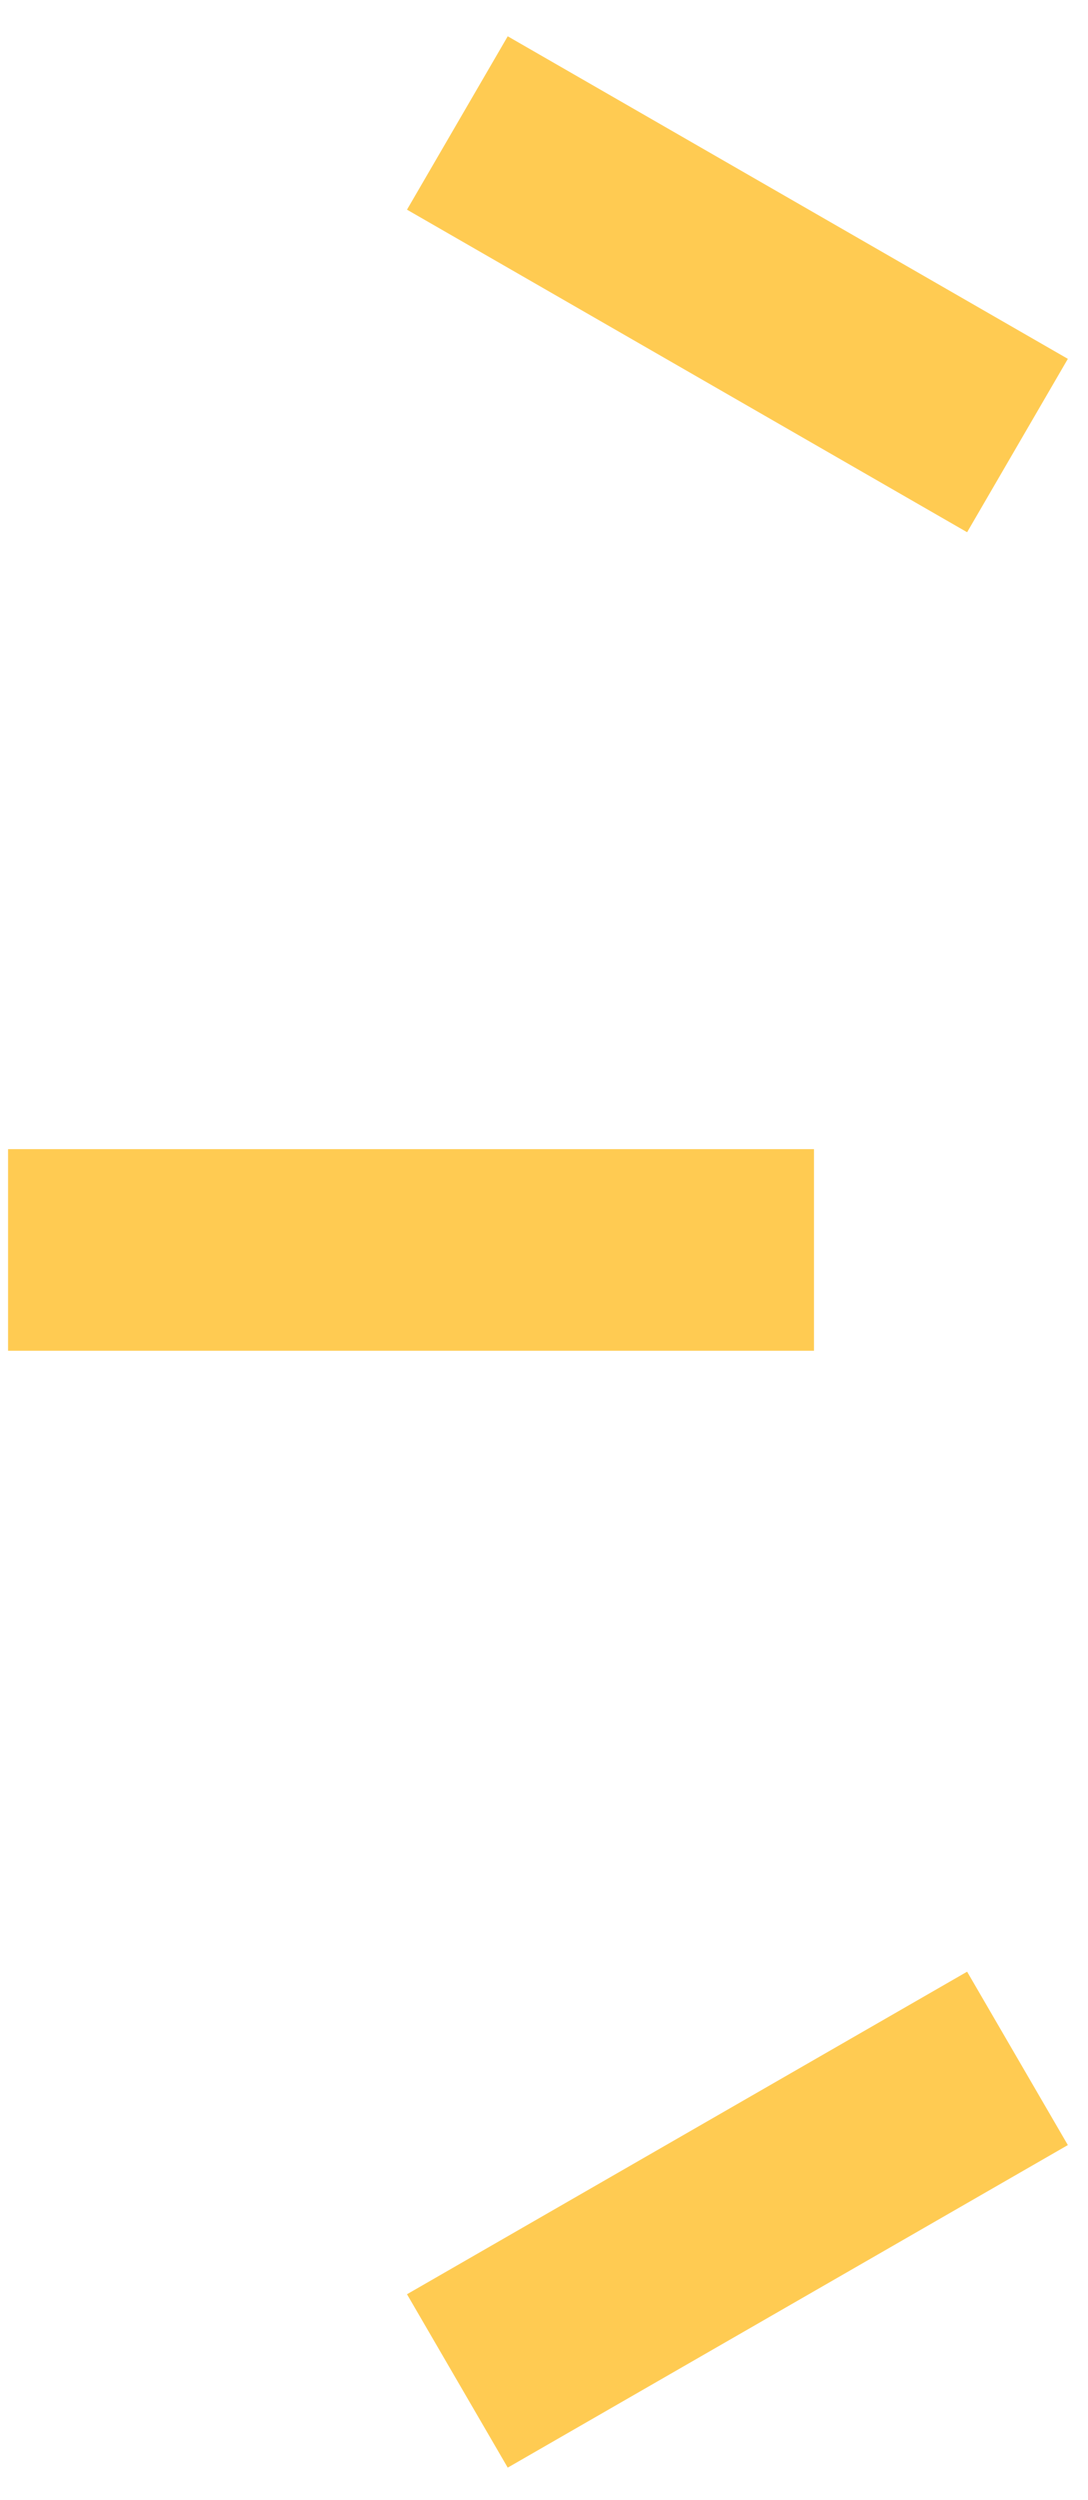 <?xml version="1.0" encoding="UTF-8"?>
<svg id="_レイヤー_1" data-name=" レイヤー 1" xmlns="http://www.w3.org/2000/svg" version="1.1" viewBox="0 0 27 62">
  <defs>
    <style>
      .cls-1 {
        fill: #ffcb52;
        fill-rule: evenodd;
        stroke-width: 0px;
      }
    </style>
  </defs>
  <path class="cls-1" d="M24,13.2L10.1,5.2,12.6.9l13.9,8-2.5,4.3Z"/>
  <path class="cls-1" d="M20.2,33.5H.2v-5h20v5Z"/>
  <path class="cls-1" d="M26.5,53.2l-13.9,8-2.5-4.3,13.9-8,2.5,4.3Z"/>
</svg>